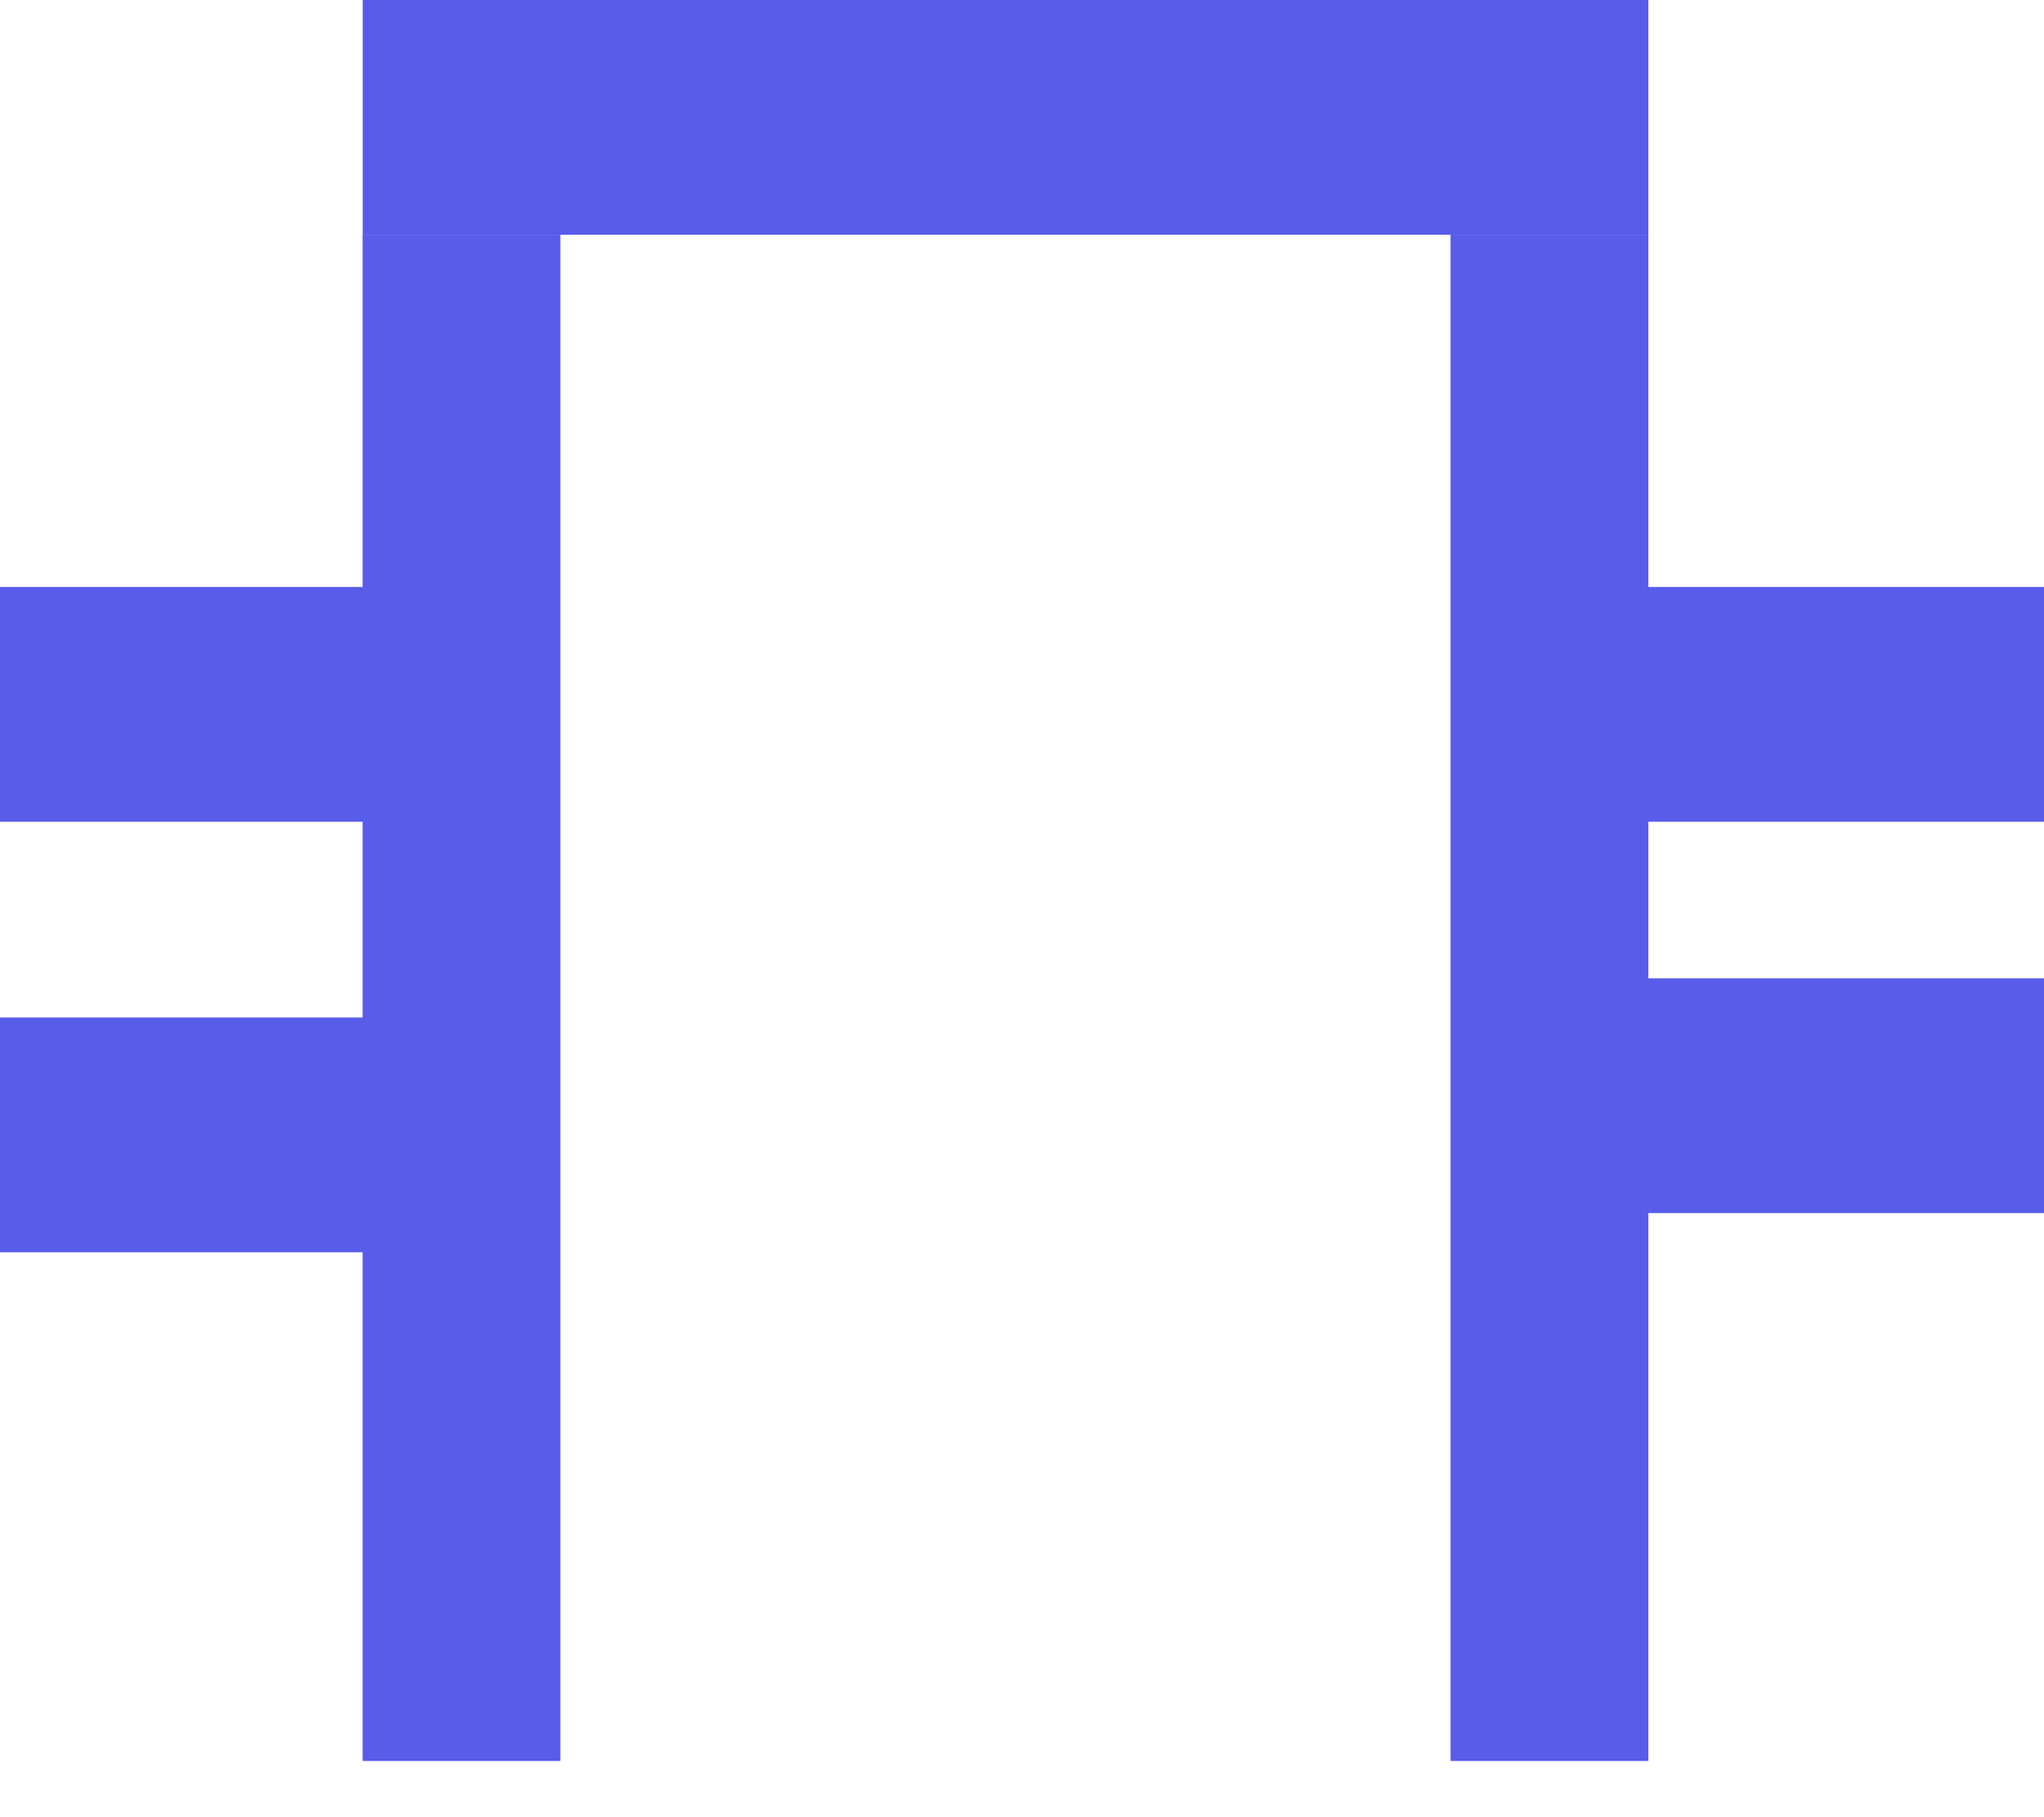 <svg width="18" height="16" viewBox="0 0 18 16" fill="none" xmlns="http://www.w3.org/2000/svg">
<rect x="3.193" y="2.067" width="1.742" height="13.438" fill="#585CE9"/>
<rect x="12.774" y="2.067" width="1.742" height="13.438" fill="#585CE9"/>
<rect x="18" y="5.168" width="2.067" height="4.355" transform="rotate(90 18 5.168)" fill="#585CE9"/>
<rect x="4.355" y="5.168" width="2.067" height="4.355" transform="rotate(90 4.355 5.168)" fill="#585CE9"/>
<rect x="18" y="8.614" width="2.067" height="4.355" transform="rotate(90 18 8.614)" fill="#585CE9"/>
<rect x="4.355" y="8.959" width="2.067" height="4.355" transform="rotate(90 4.355 8.959)" fill="#585CE9"/>
<rect x="14.516" width="2.067" height="11.322" transform="rotate(90 14.516 0)" fill="#585CE9"/>
</svg>
